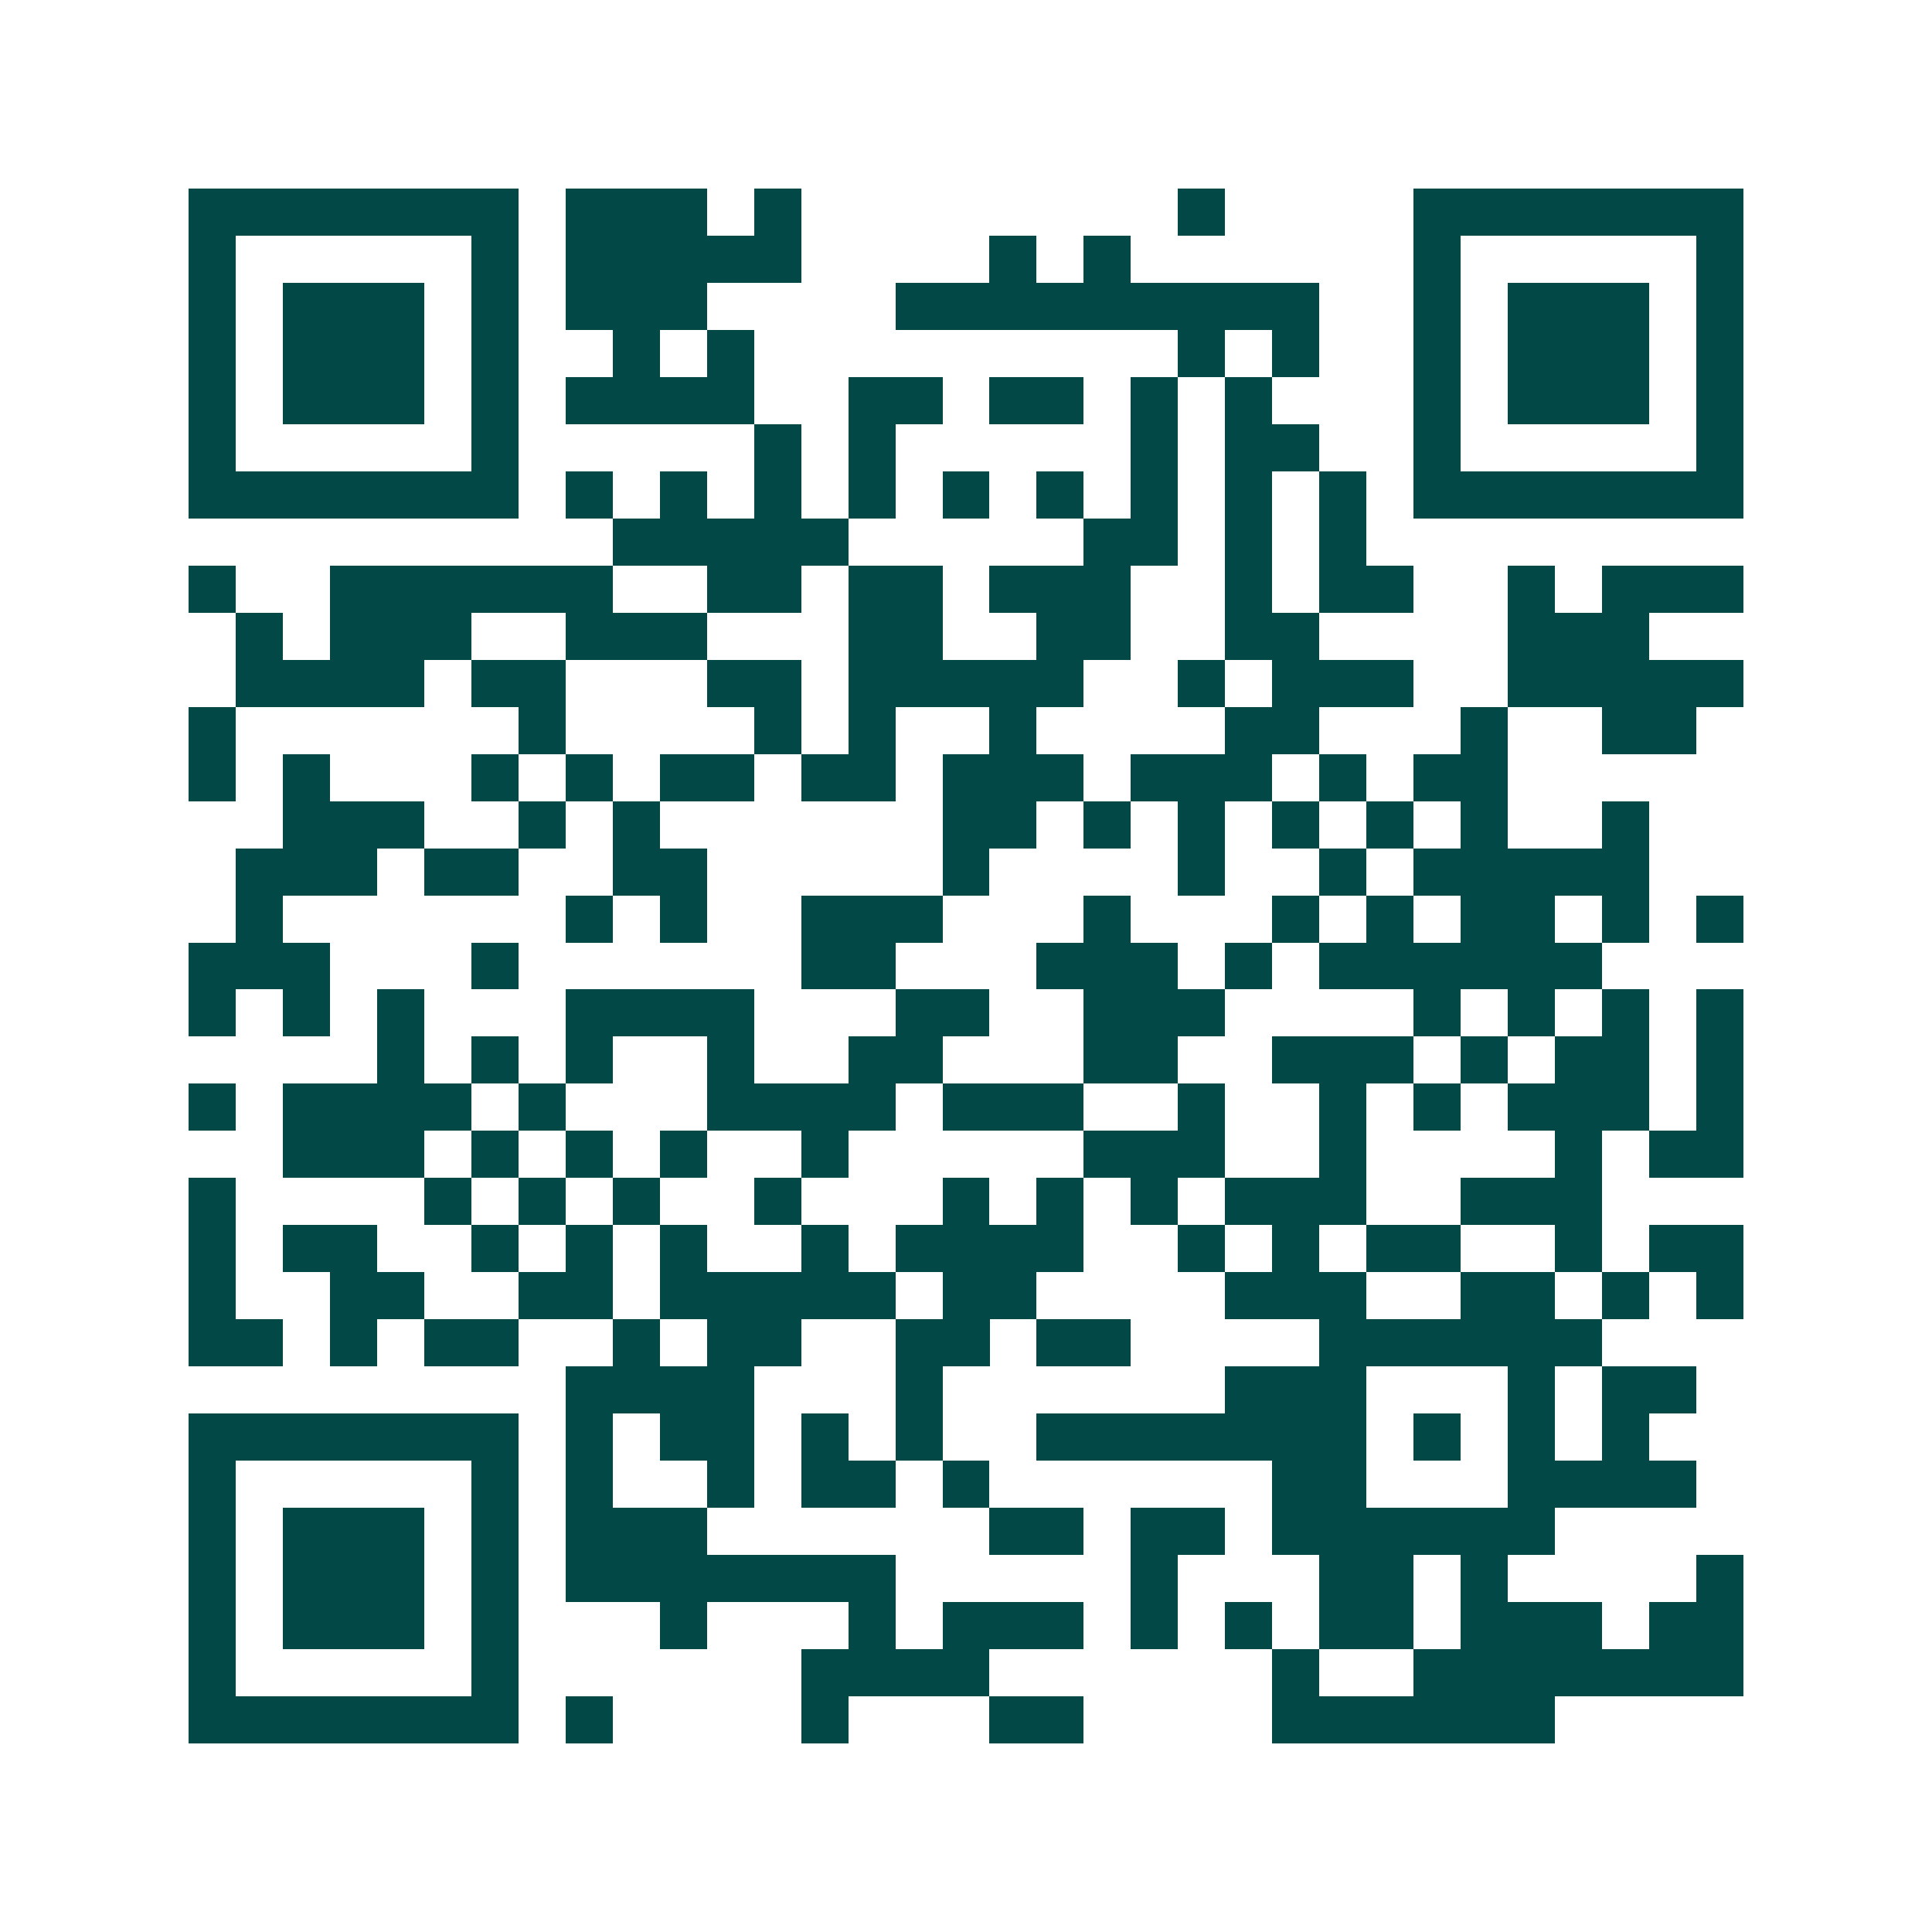 <svg xmlns="http://www.w3.org/2000/svg" width="200" height="200" viewBox="0 0 41 41" shape-rendering="crispEdges"><path fill="#ffffff" d="M0 0h41v41H0z"/><path stroke="#014847" d="M4 4.5h7m1 0h3m1 0h1m8 0h1m4 0h7M4 5.5h1m5 0h1m1 0h5m4 0h1m1 0h1m6 0h1m5 0h1M4 6.5h1m1 0h3m1 0h1m1 0h3m4 0h9m2 0h1m1 0h3m1 0h1M4 7.5h1m1 0h3m1 0h1m2 0h1m1 0h1m9 0h1m1 0h1m2 0h1m1 0h3m1 0h1M4 8.5h1m1 0h3m1 0h1m1 0h4m2 0h2m1 0h2m1 0h1m1 0h1m3 0h1m1 0h3m1 0h1M4 9.5h1m5 0h1m5 0h1m1 0h1m5 0h1m1 0h2m2 0h1m5 0h1M4 10.5h7m1 0h1m1 0h1m1 0h1m1 0h1m1 0h1m1 0h1m1 0h1m1 0h1m1 0h1m1 0h7M13 11.5h5m5 0h2m1 0h1m1 0h1M4 12.5h1m2 0h6m2 0h2m1 0h2m1 0h3m2 0h1m1 0h2m2 0h1m1 0h3M5 13.5h1m1 0h3m2 0h3m3 0h2m2 0h2m2 0h2m4 0h3M5 14.5h4m1 0h2m3 0h2m1 0h5m2 0h1m1 0h3m2 0h5M4 15.5h1m6 0h1m4 0h1m1 0h1m2 0h1m4 0h2m3 0h1m2 0h2M4 16.5h1m1 0h1m3 0h1m1 0h1m1 0h2m1 0h2m1 0h3m1 0h3m1 0h1m1 0h2M6 17.5h3m2 0h1m1 0h1m6 0h2m1 0h1m1 0h1m1 0h1m1 0h1m1 0h1m2 0h1M5 18.5h3m1 0h2m2 0h2m5 0h1m4 0h1m2 0h1m1 0h5M5 19.5h1m6 0h1m1 0h1m2 0h3m3 0h1m3 0h1m1 0h1m1 0h2m1 0h1m1 0h1M4 20.5h3m3 0h1m6 0h2m3 0h3m1 0h1m1 0h6M4 21.5h1m1 0h1m1 0h1m3 0h4m3 0h2m2 0h3m4 0h1m1 0h1m1 0h1m1 0h1M8 22.5h1m1 0h1m1 0h1m2 0h1m2 0h2m3 0h2m2 0h3m1 0h1m1 0h2m1 0h1M4 23.5h1m1 0h4m1 0h1m3 0h4m1 0h3m2 0h1m2 0h1m1 0h1m1 0h3m1 0h1M6 24.5h3m1 0h1m1 0h1m1 0h1m2 0h1m5 0h3m2 0h1m4 0h1m1 0h2M4 25.5h1m4 0h1m1 0h1m1 0h1m2 0h1m3 0h1m1 0h1m1 0h1m1 0h3m2 0h3M4 26.5h1m1 0h2m2 0h1m1 0h1m1 0h1m2 0h1m1 0h4m2 0h1m1 0h1m1 0h2m2 0h1m1 0h2M4 27.5h1m2 0h2m2 0h2m1 0h5m1 0h2m4 0h3m2 0h2m1 0h1m1 0h1M4 28.5h2m1 0h1m1 0h2m2 0h1m1 0h2m2 0h2m1 0h2m4 0h6M12 29.5h4m3 0h1m6 0h3m3 0h1m1 0h2M4 30.5h7m1 0h1m1 0h2m1 0h1m1 0h1m2 0h7m1 0h1m1 0h1m1 0h1M4 31.5h1m5 0h1m1 0h1m2 0h1m1 0h2m1 0h1m6 0h2m3 0h4M4 32.5h1m1 0h3m1 0h1m1 0h3m6 0h2m1 0h2m1 0h6M4 33.5h1m1 0h3m1 0h1m1 0h7m5 0h1m3 0h2m1 0h1m4 0h1M4 34.5h1m1 0h3m1 0h1m3 0h1m3 0h1m1 0h3m1 0h1m1 0h1m1 0h2m1 0h3m1 0h2M4 35.5h1m5 0h1m6 0h4m6 0h1m2 0h7M4 36.5h7m1 0h1m4 0h1m3 0h2m4 0h6"/></svg>
